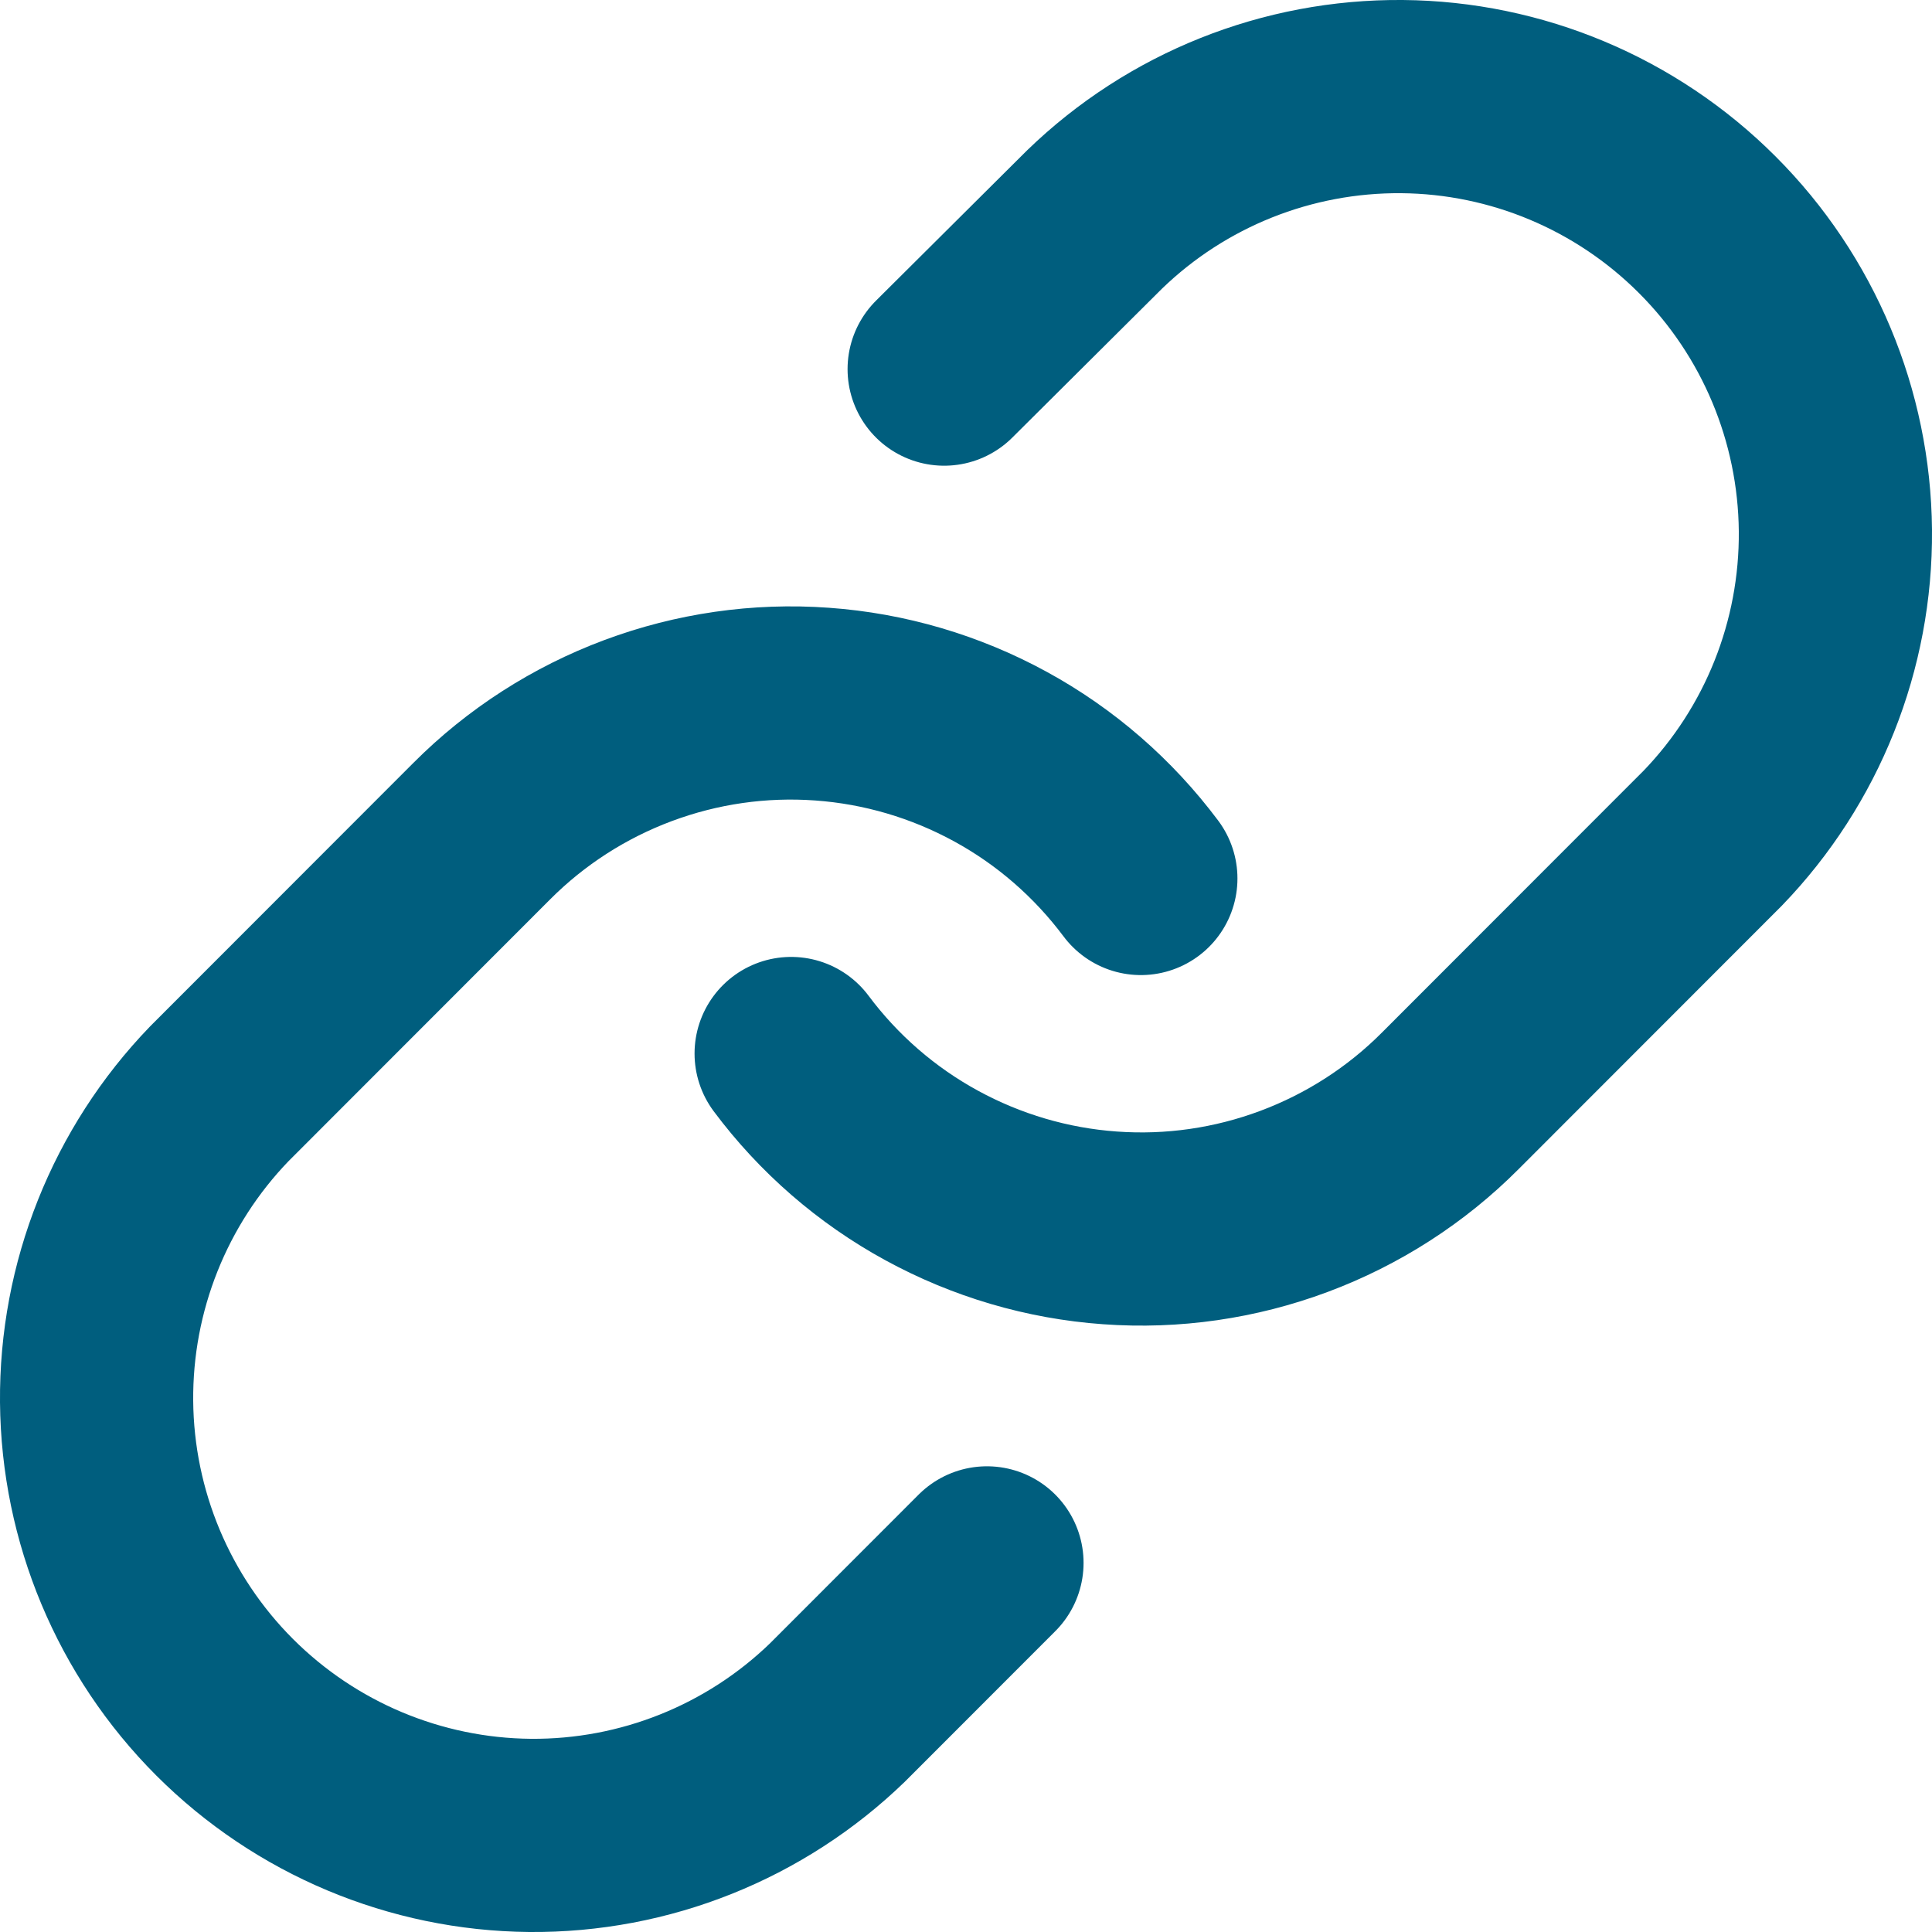 <?xml version="1.0" encoding="UTF-8"?>
<svg xmlns="http://www.w3.org/2000/svg" width="20" height="20" viewBox="0 0 20 20" fill="none">
  <path d="M8.19 10.906C8.578 11.426 9.074 11.857 9.644 12.168C10.213 12.479 10.843 12.665 11.49 12.711C12.138 12.758 12.787 12.664 13.395 12.437C14.003 12.21 14.556 11.855 15.014 11.395L17.73 8.677C18.554 7.823 19.01 6.679 19 5.491C18.989 4.303 18.514 3.167 17.674 2.327C16.835 1.487 15.7 1.01 14.514 1C13.327 0.99 12.184 1.446 11.331 2.272L9.774 3.821M11.81 9.094C11.421 8.574 10.926 8.143 10.356 7.832C9.787 7.521 9.157 7.335 8.51 7.289C7.862 7.242 7.213 7.336 6.605 7.563C5.997 7.79 5.444 8.145 4.986 8.605L2.27 11.323C1.446 12.177 0.99 13.322 1 14.509C1.01 15.697 1.486 16.833 2.325 17.673C3.165 18.513 4.3 18.989 5.486 19C6.673 19.01 7.816 18.553 8.669 17.728L10.217 16.179" stroke="#005E7E" stroke-width="2" stroke-linecap="round" stroke-linejoin="round"></path>
</svg>
